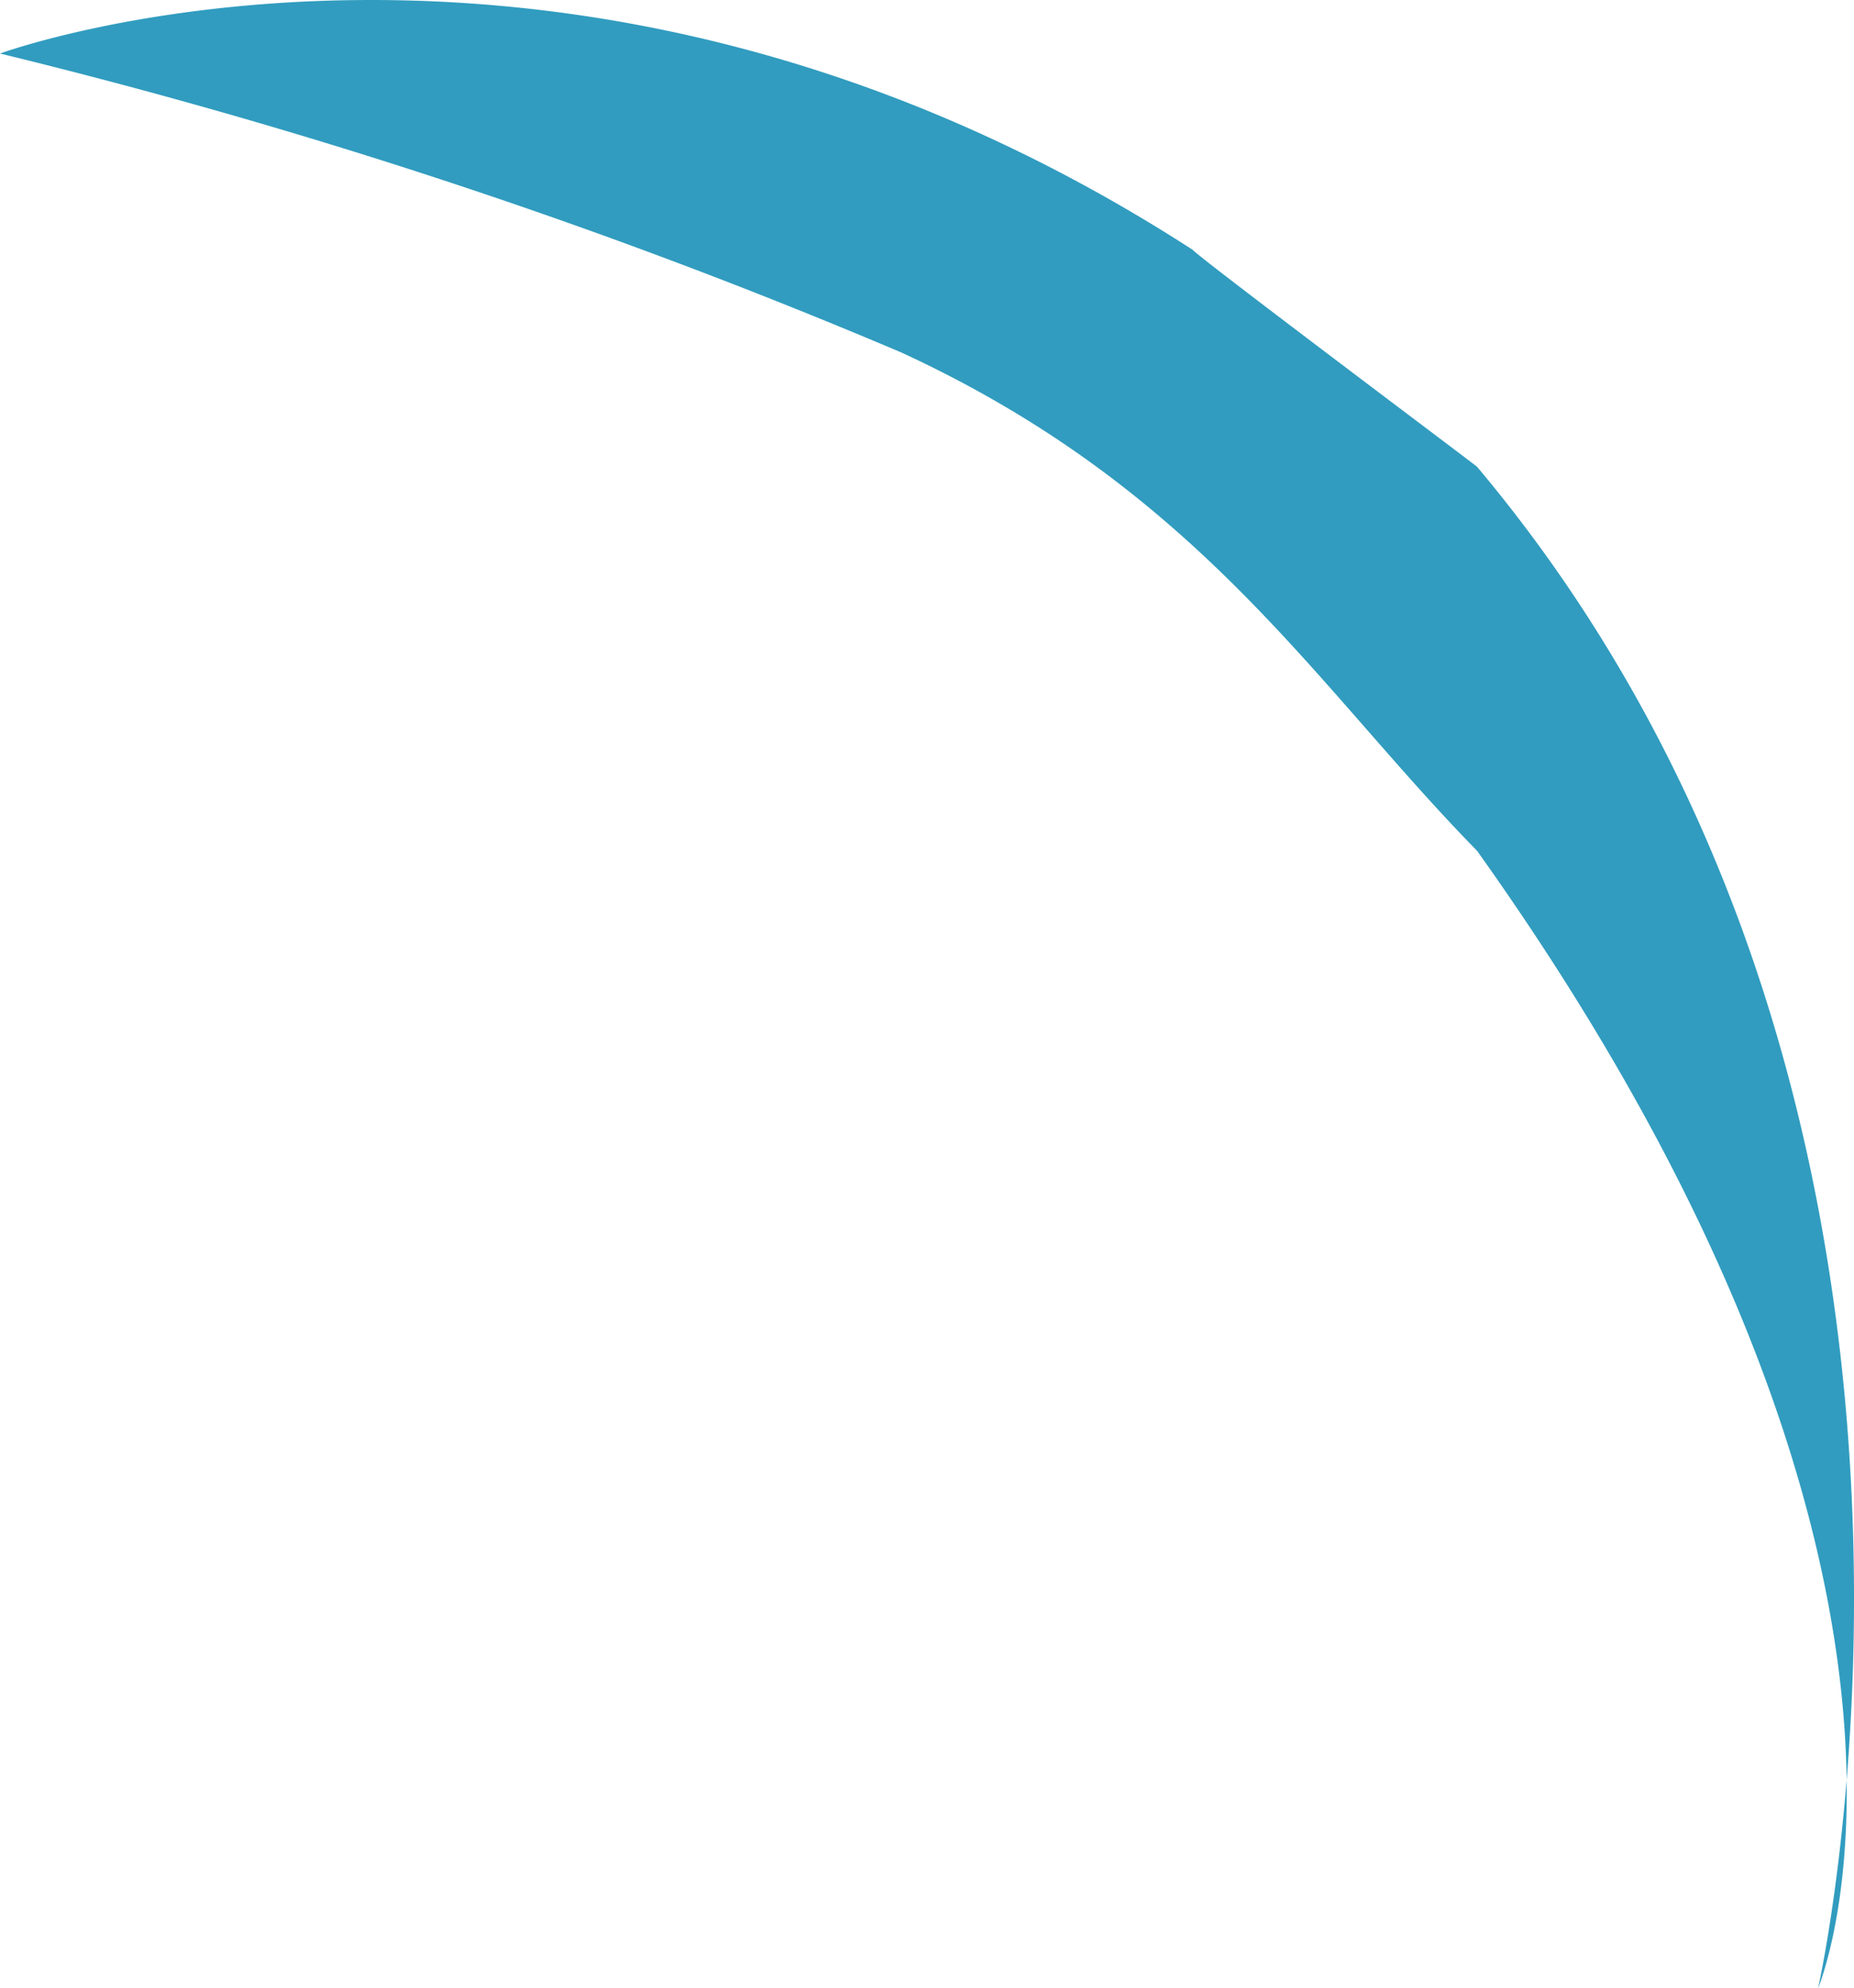 <svg xmlns="http://www.w3.org/2000/svg" width="65.92" height="70.649" viewBox="0 0 65.92 70.649">
  <path id="Tracé_19817" data-name="Tracé 19817" d="M8478.417-7288.643s7.091-31.2-12.123-54.062c-.043-.054-9.858-7.405-10.106-7.706-22.248-14.374-42.412-6.979-42.412-6.979a207.89,207.89,0,0,1,32.065,10.631c10.592,4.891,14.689,11.824,20.453,17.7C8484.651-7303.316,8478.417-7288.643,8478.417-7288.643Z" transform="translate(-8413.775 7359.292)" fill="#319cbf"/>
</svg>
